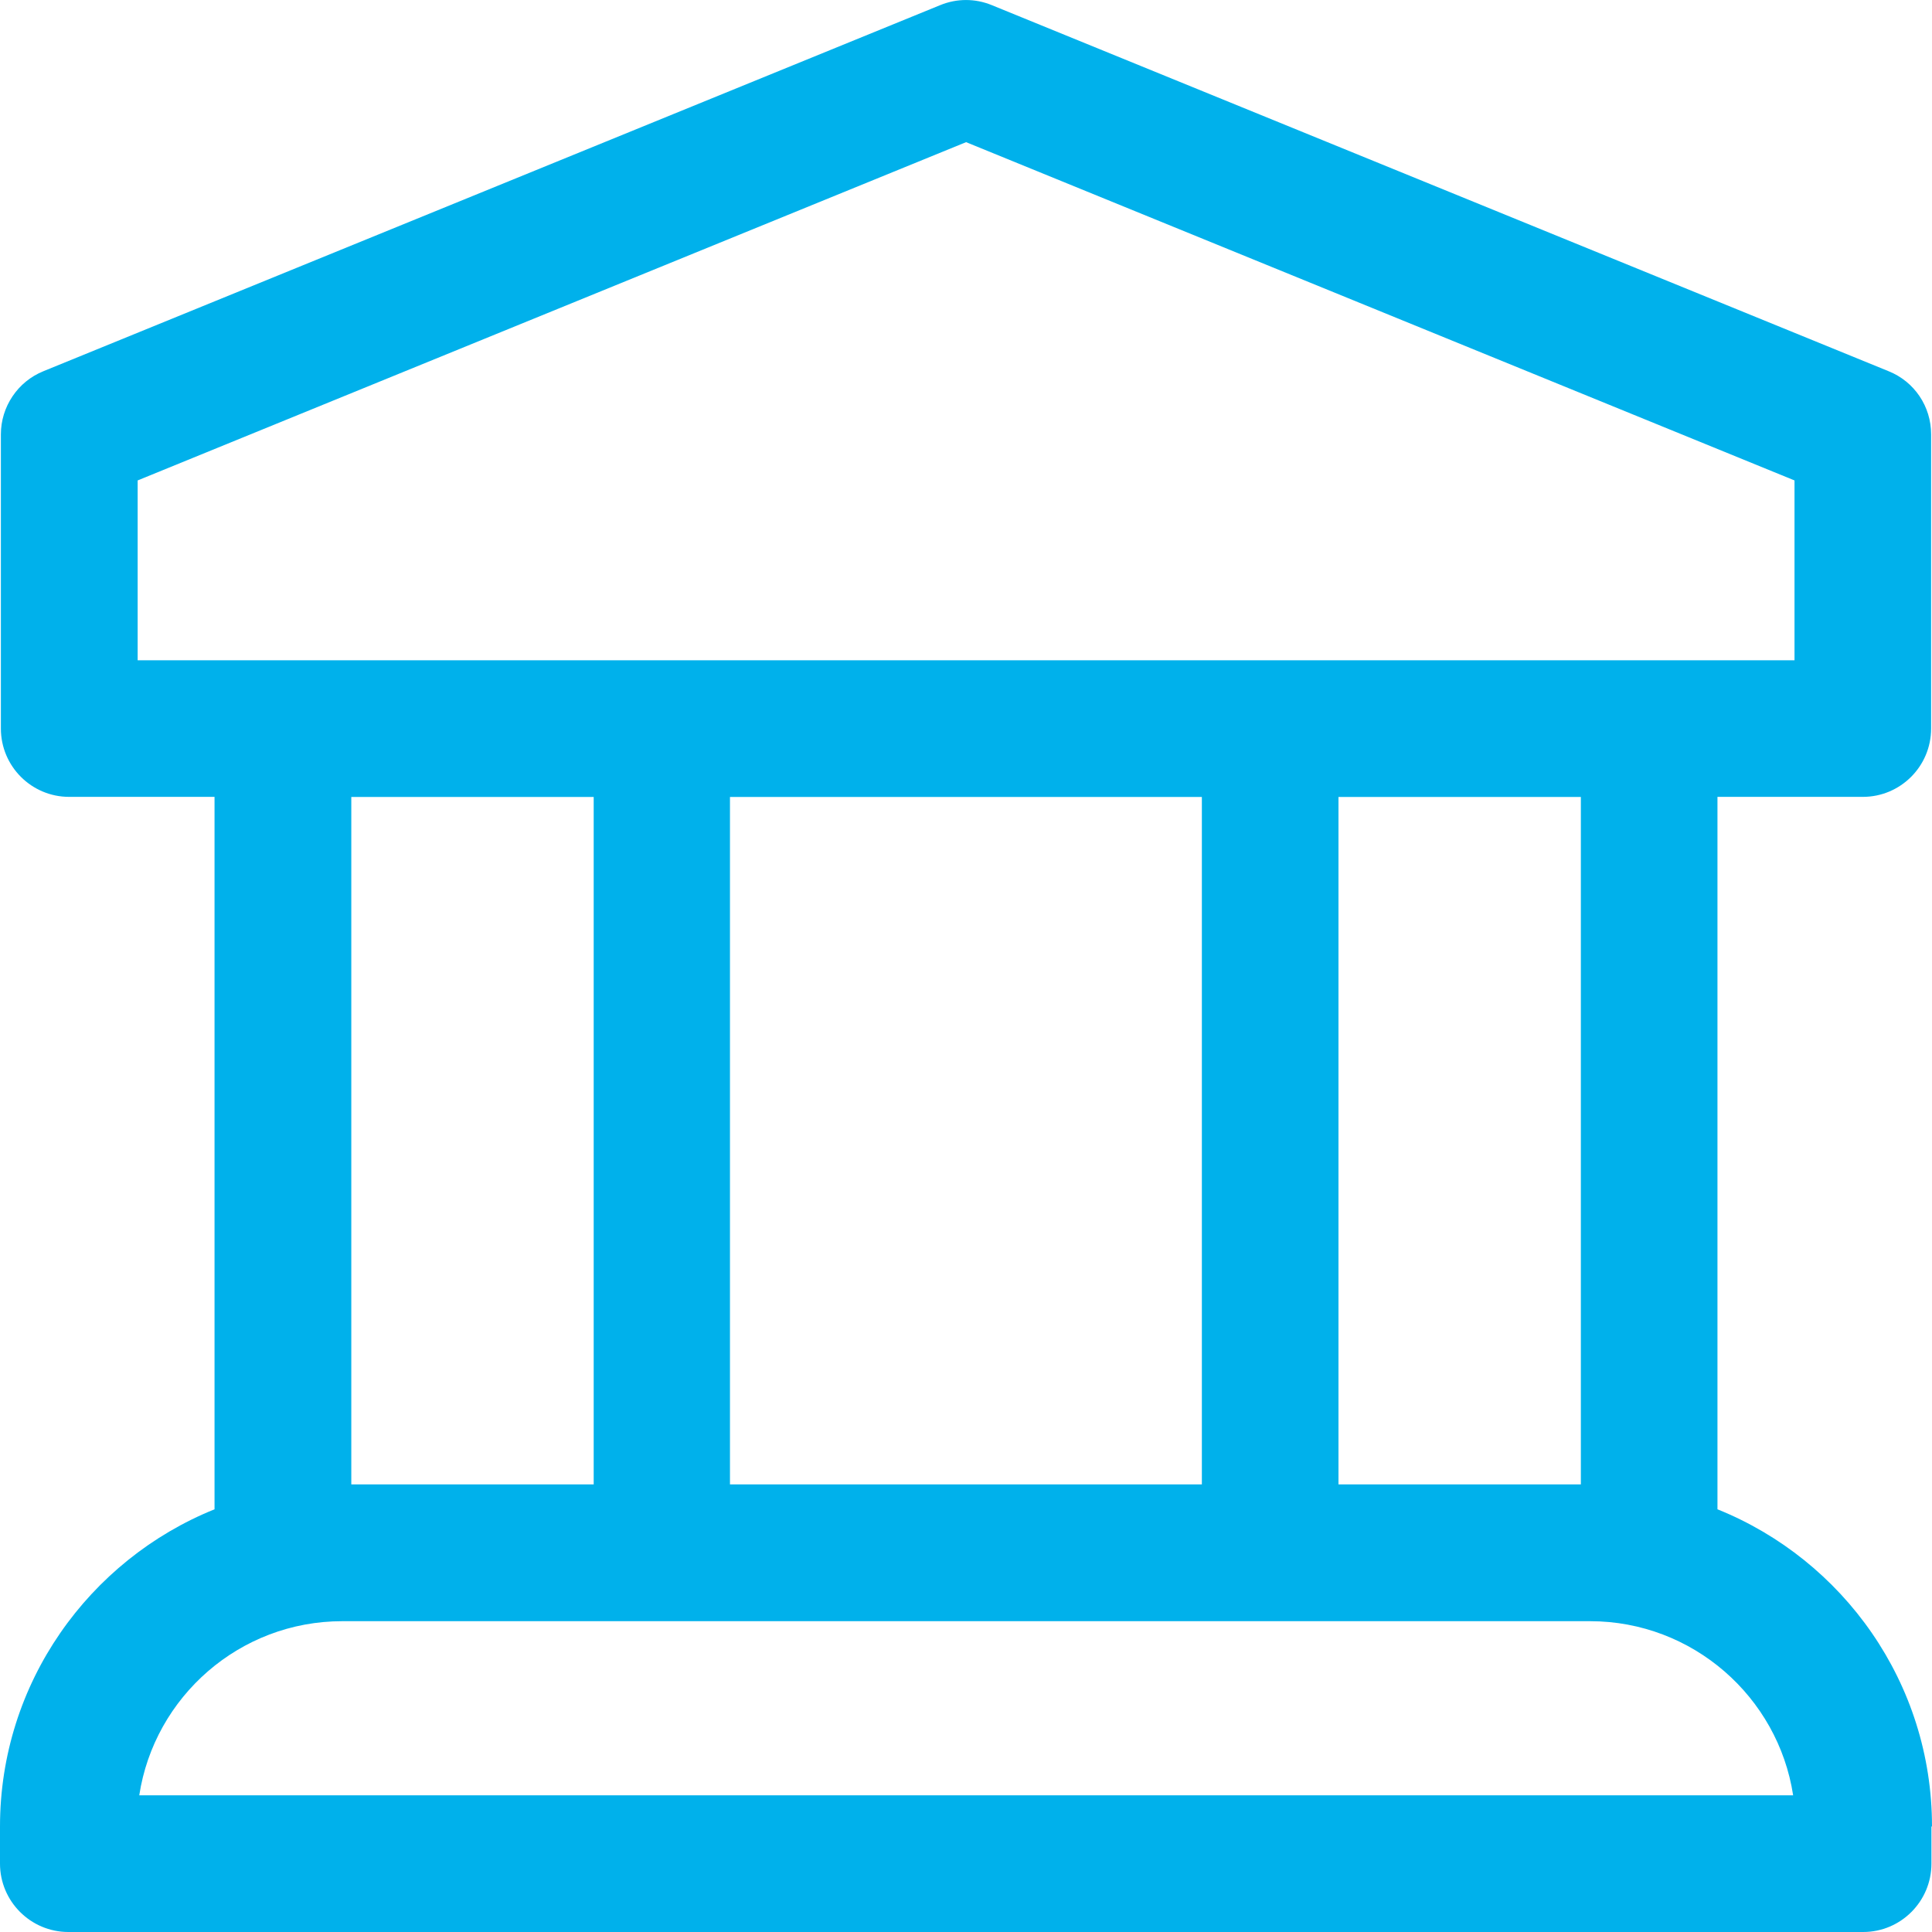 <svg width="24" height="24" viewBox="0 0 24 24" fill="none" xmlns="http://www.w3.org/2000/svg">
<g id="Frame" clip-path="url(#clip0_3204_4283)">
<path id="Vector" d="M24 22.689C24 20.906 22.897 19.378 21.335 18.749V9.899H23.141C23.609 9.899 23.989 9.519 23.989 9.05V5.395C23.989 5.049 23.782 4.74 23.46 4.611L12.321 0.064C12.114 -0.021 11.886 -0.021 11.679 0.064L0.54 4.611C0.22 4.74 0.011 5.053 0.011 5.395V9.05C0.011 9.519 0.391 9.899 0.859 9.899H2.665V18.749C1.107 19.378 0 20.906 0 22.689V23.151C0 23.619 0.381 24 0.849 24H23.145C23.613 24 23.993 23.619 23.993 23.151V22.689H24ZM1.71 8.202V5.968L12.001 1.766L22.292 5.968V8.202L1.71 8.202ZM19.638 9.9V18.44H16.627V9.9L19.638 9.9ZM14.93 9.9V18.44H9.068V9.9L14.93 9.9ZM7.375 9.9V18.44H4.364V9.9L7.375 9.9ZM1.73 22.302C1.917 21.079 2.976 20.139 4.252 20.139H19.753C21.026 20.139 22.088 21.079 22.275 22.302H1.73Z" fill="#00B1EB"/>
</g>
<defs>
<clipPath id="clip0_3204_4283">
<rect width="24" height="24" fill="white"/>
</clipPath>
</defs>
</svg>
